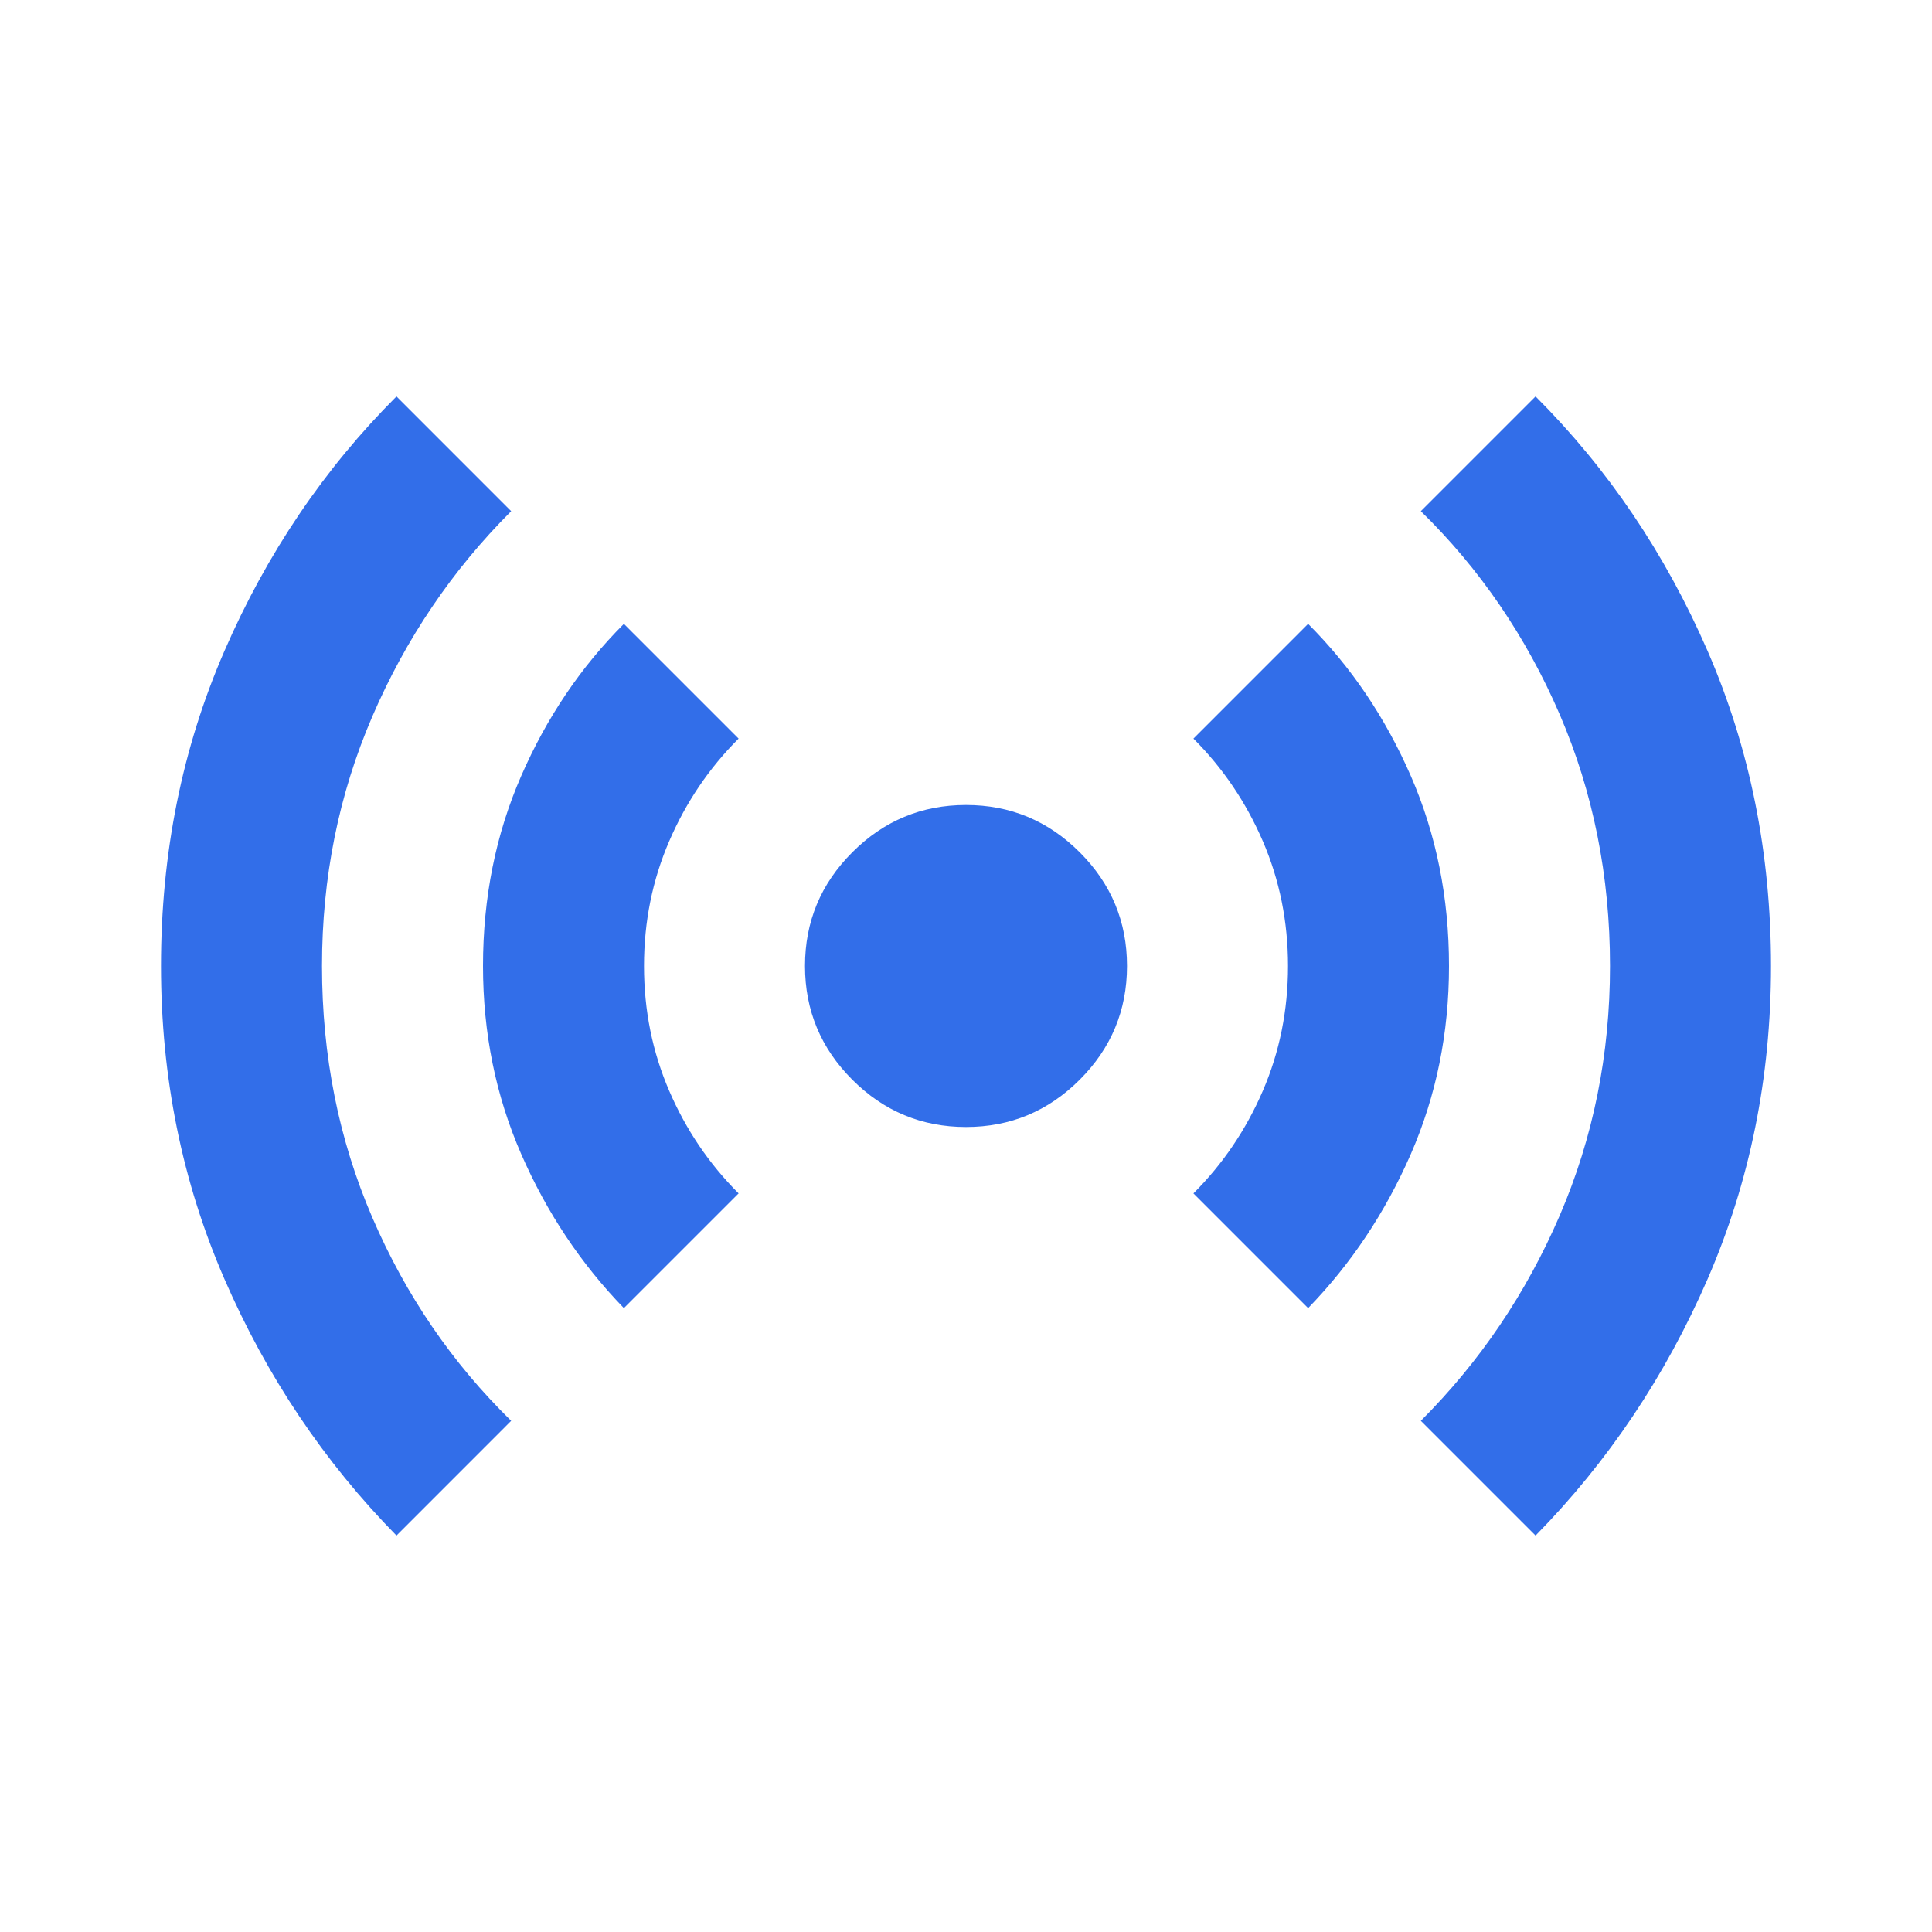 <svg width="60" height="60" viewBox="0 0 60 60" fill="none" xmlns="http://www.w3.org/2000/svg">
<path d="M12.313 47.688C10.063 45.396 8.281 42.74 6.969 39.719C5.656 36.698 5 33.458 5 30C5 26.5 5.656 23.24 6.969 20.219C8.281 17.198 10.063 14.562 12.313 12.312L15.875 15.875C14.042 17.708 12.604 19.833 11.563 22.25C10.521 24.667 10 27.25 10 30C10 32.792 10.521 35.396 11.563 37.812C12.604 40.229 14.042 42.333 15.875 44.125L12.313 47.688ZM19.375 40.625C18.042 39.25 16.979 37.656 16.188 35.844C15.396 34.031 15 32.083 15 30C15 27.875 15.396 25.906 16.188 24.094C16.979 22.281 18.042 20.708 19.375 19.375L22.938 22.938C22.021 23.854 21.302 24.917 20.782 26.125C20.261 27.333 20 28.625 20 30C20 31.375 20.261 32.667 20.782 33.875C21.302 35.083 22.021 36.146 22.938 37.062L19.375 40.625ZM30 35C28.625 35 27.448 34.51 26.469 33.531C25.49 32.552 25 31.375 25 30C25 28.625 25.49 27.448 26.469 26.469C27.448 25.49 28.625 25 30 25C31.375 25 32.552 25.49 33.532 26.469C34.511 27.448 35 28.625 35 30C35 31.375 34.511 32.552 33.532 33.531C32.552 34.51 31.375 35 30 35ZM40.625 40.625L37.063 37.062C37.979 36.146 38.698 35.083 39.219 33.875C39.74 32.667 40 31.375 40 30C40 28.625 39.74 27.333 39.219 26.125C38.698 24.917 37.979 23.854 37.063 22.938L40.625 19.375C41.959 20.708 43.021 22.281 43.813 24.094C44.604 25.906 45 27.875 45 30C45 32.083 44.604 34.031 43.813 35.844C43.021 37.656 41.959 39.25 40.625 40.625ZM47.688 47.688L44.125 44.125C45.959 42.292 47.396 40.167 48.438 37.75C49.479 35.333 50 32.75 50 30C50 27.208 49.479 24.604 48.438 22.188C47.396 19.771 45.959 17.667 44.125 15.875L47.688 12.312C49.938 14.562 51.719 17.198 53.032 20.219C54.344 23.24 55 26.5 55 30C55 33.458 54.344 36.698 53.032 39.719C51.719 42.74 49.938 45.396 47.688 47.688Z" fill="#326EE9"/>
</svg>
